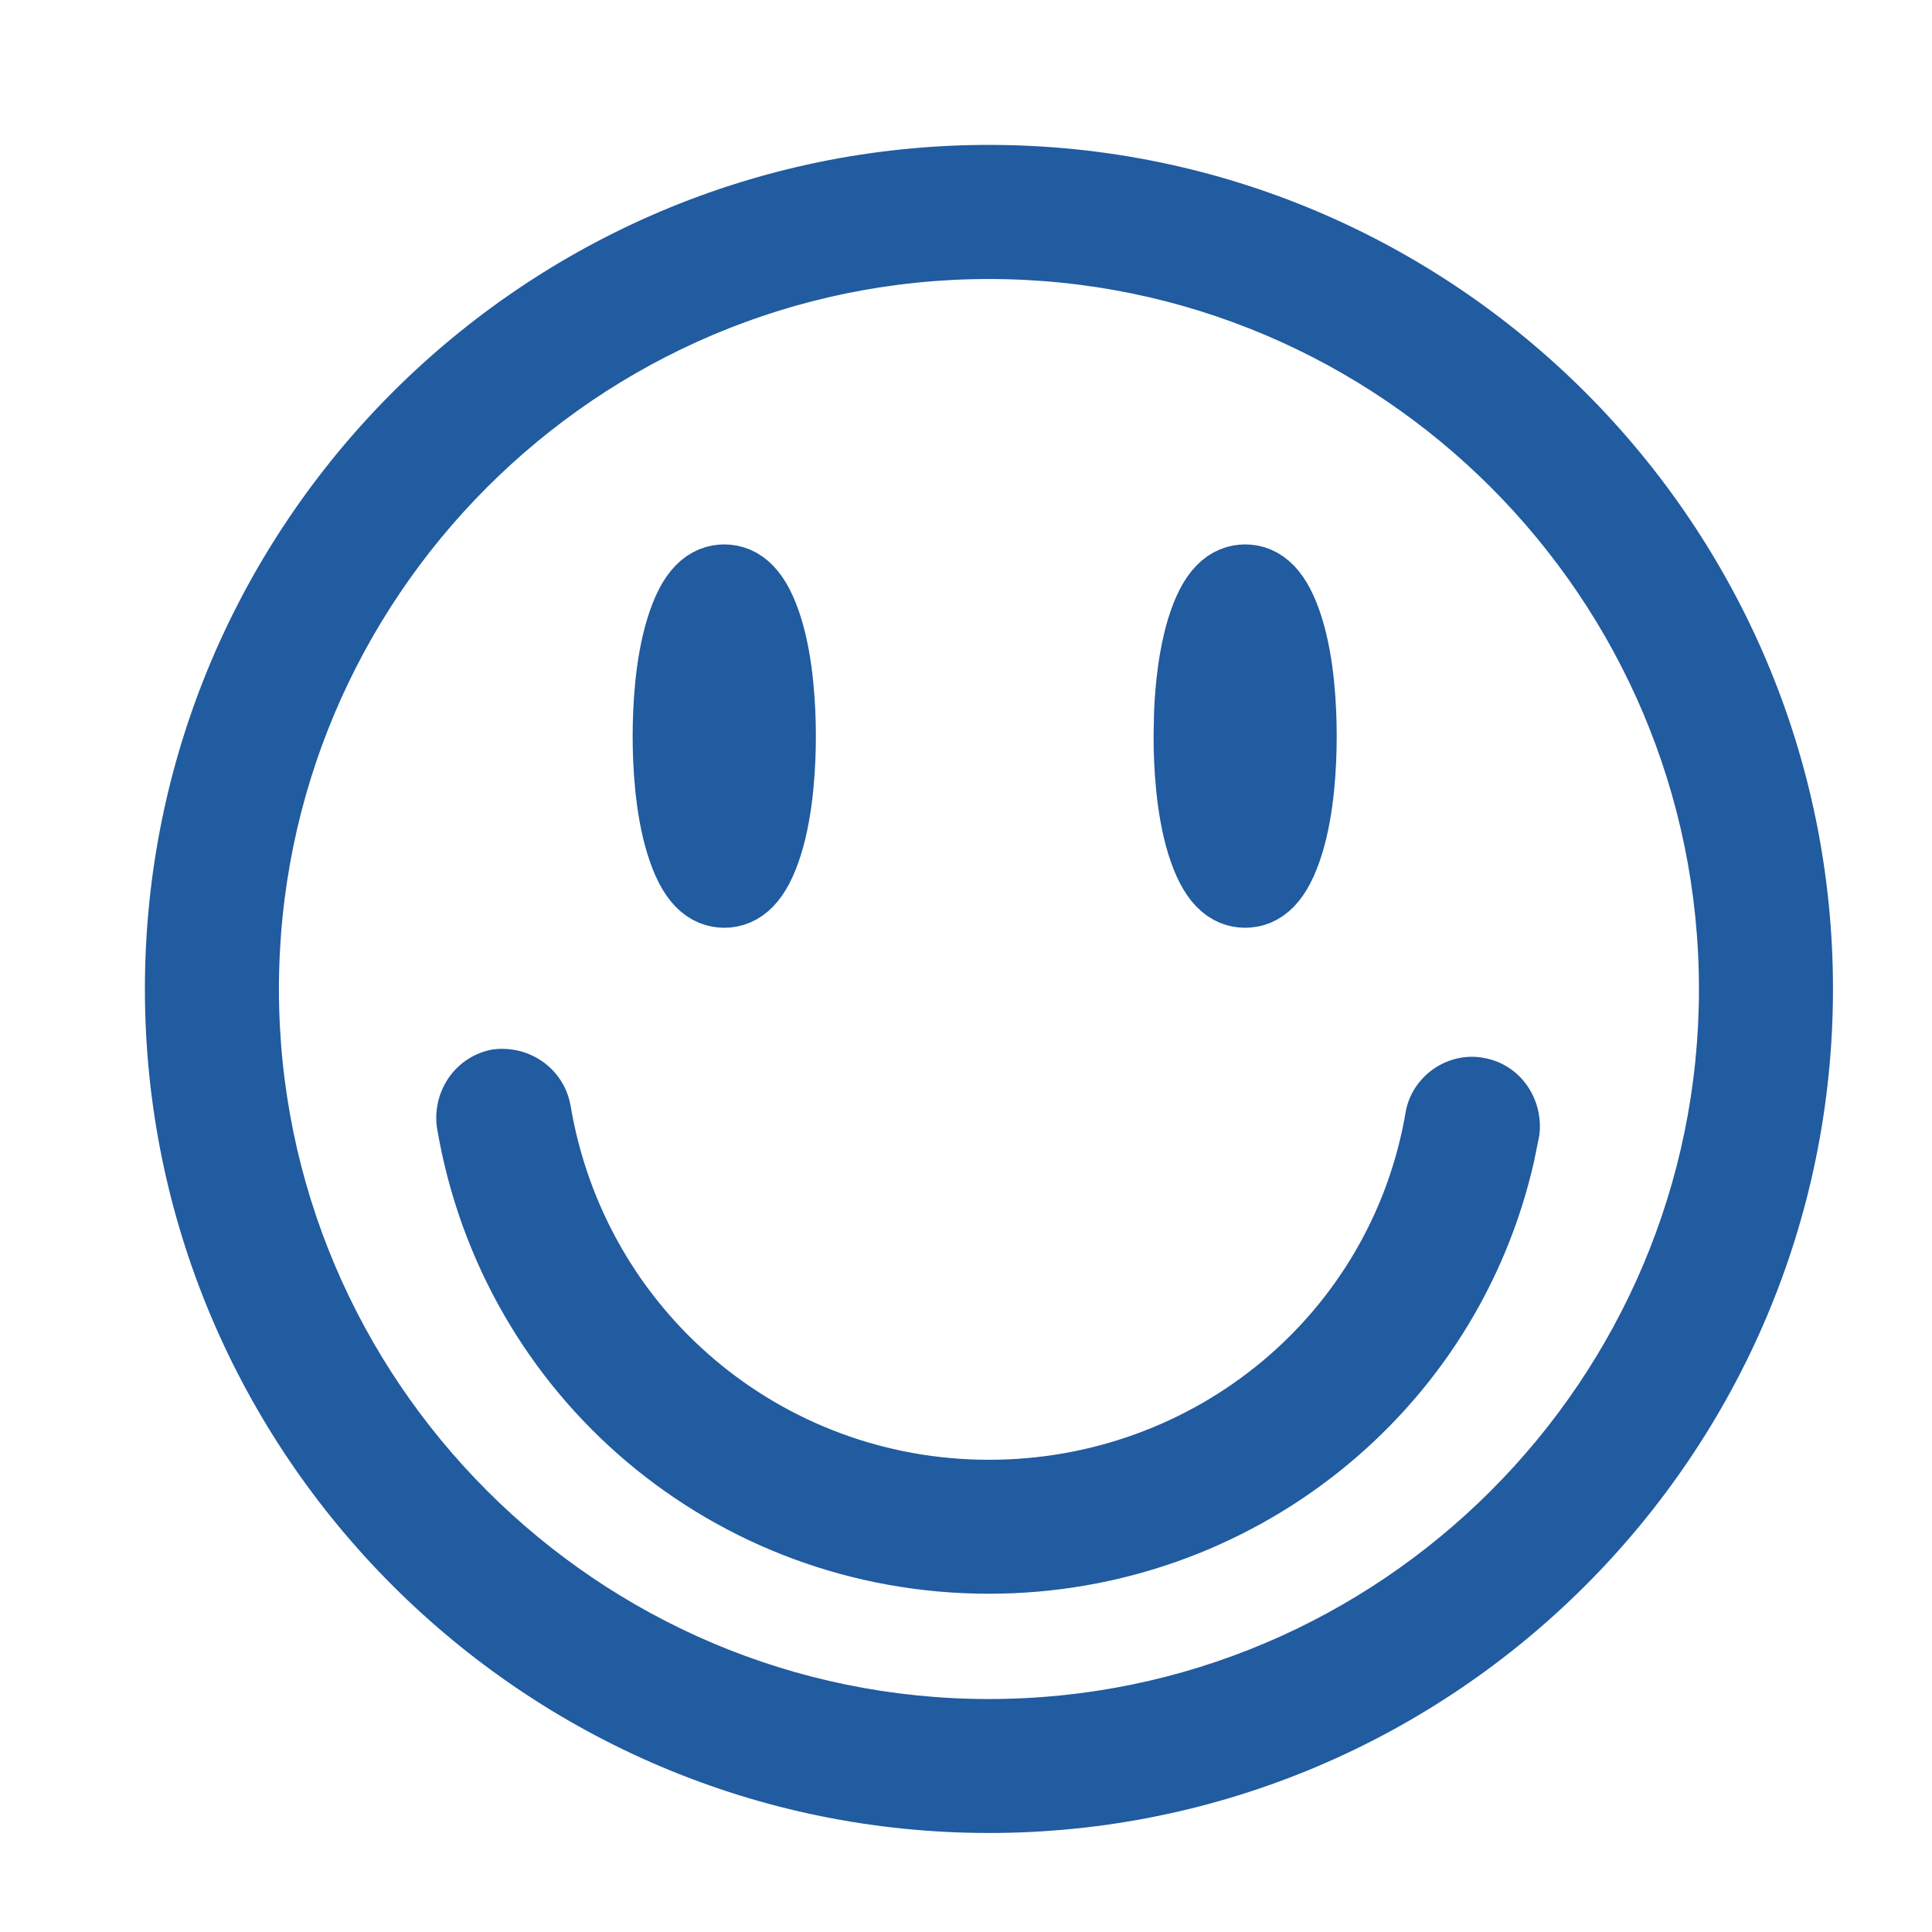 <svg xmlns="http://www.w3.org/2000/svg" fill="none" viewBox="0 0 24 24" height="24" width="24">
<path stroke-width="0.2" stroke="#215BA0" fill="#215BA0" d="M12.285 1.9C18.01 1.9 22.67 6.561 22.67 12.285C22.67 18.01 18.01 22.67 12.285 22.67C6.561 22.67 1.9 18.01 1.9 12.285C1.9 6.56 6.56 1.9 12.285 1.9ZM12.285 3.366C7.367 3.366 3.365 7.367 3.365 12.286C3.365 17.204 7.366 21.206 12.285 21.206C17.204 21.206 21.206 17.204 21.205 12.286C21.205 7.368 17.204 3.366 12.285 3.366Z"></path>
<path stroke-width="0.2" stroke="#215BA0" fill="#215BA0" d="M6.14 13.135C6.549 13.086 6.914 13.352 6.987 13.742L6.988 13.744C7.423 16.351 9.657 18.234 12.285 18.234C14.893 18.234 17.126 16.392 17.561 13.828V13.826C17.634 13.435 18.023 13.166 18.415 13.24H18.414C18.831 13.314 19.071 13.706 19.023 14.089L18.961 14.396C18.266 17.491 15.496 19.698 12.285 19.698C8.928 19.698 6.082 17.302 5.526 13.988L5.525 13.983C5.477 13.575 5.742 13.209 6.133 13.136L6.14 13.135Z"></path>
<path stroke="#215BA0" fill="#215BA0" d="M8.997 7.263C9.159 7.263 9.334 7.37 9.476 7.832C9.608 8.264 9.635 8.799 9.635 9.145C9.635 9.491 9.608 10.025 9.476 10.457C9.334 10.919 9.159 11.025 8.997 11.025C8.835 11.025 8.66 10.918 8.519 10.457C8.386 10.025 8.359 9.491 8.359 9.145C8.359 8.799 8.386 8.264 8.519 7.832C8.66 7.37 8.835 7.263 8.997 7.263Z"></path>
<path stroke="#215BA0" fill="#215BA0" d="M15.468 7.263C15.63 7.263 15.804 7.37 15.946 7.832C16.079 8.264 16.105 8.799 16.105 9.145C16.105 9.491 16.079 10.025 15.946 10.457C15.804 10.919 15.63 11.025 15.468 11.025C15.305 11.025 15.131 10.918 14.989 10.457C14.857 10.025 14.83 9.491 14.83 9.145L14.836 8.854C14.85 8.537 14.89 8.156 14.989 7.832C15.131 7.37 15.306 7.263 15.468 7.263Z"></path>
</svg>
